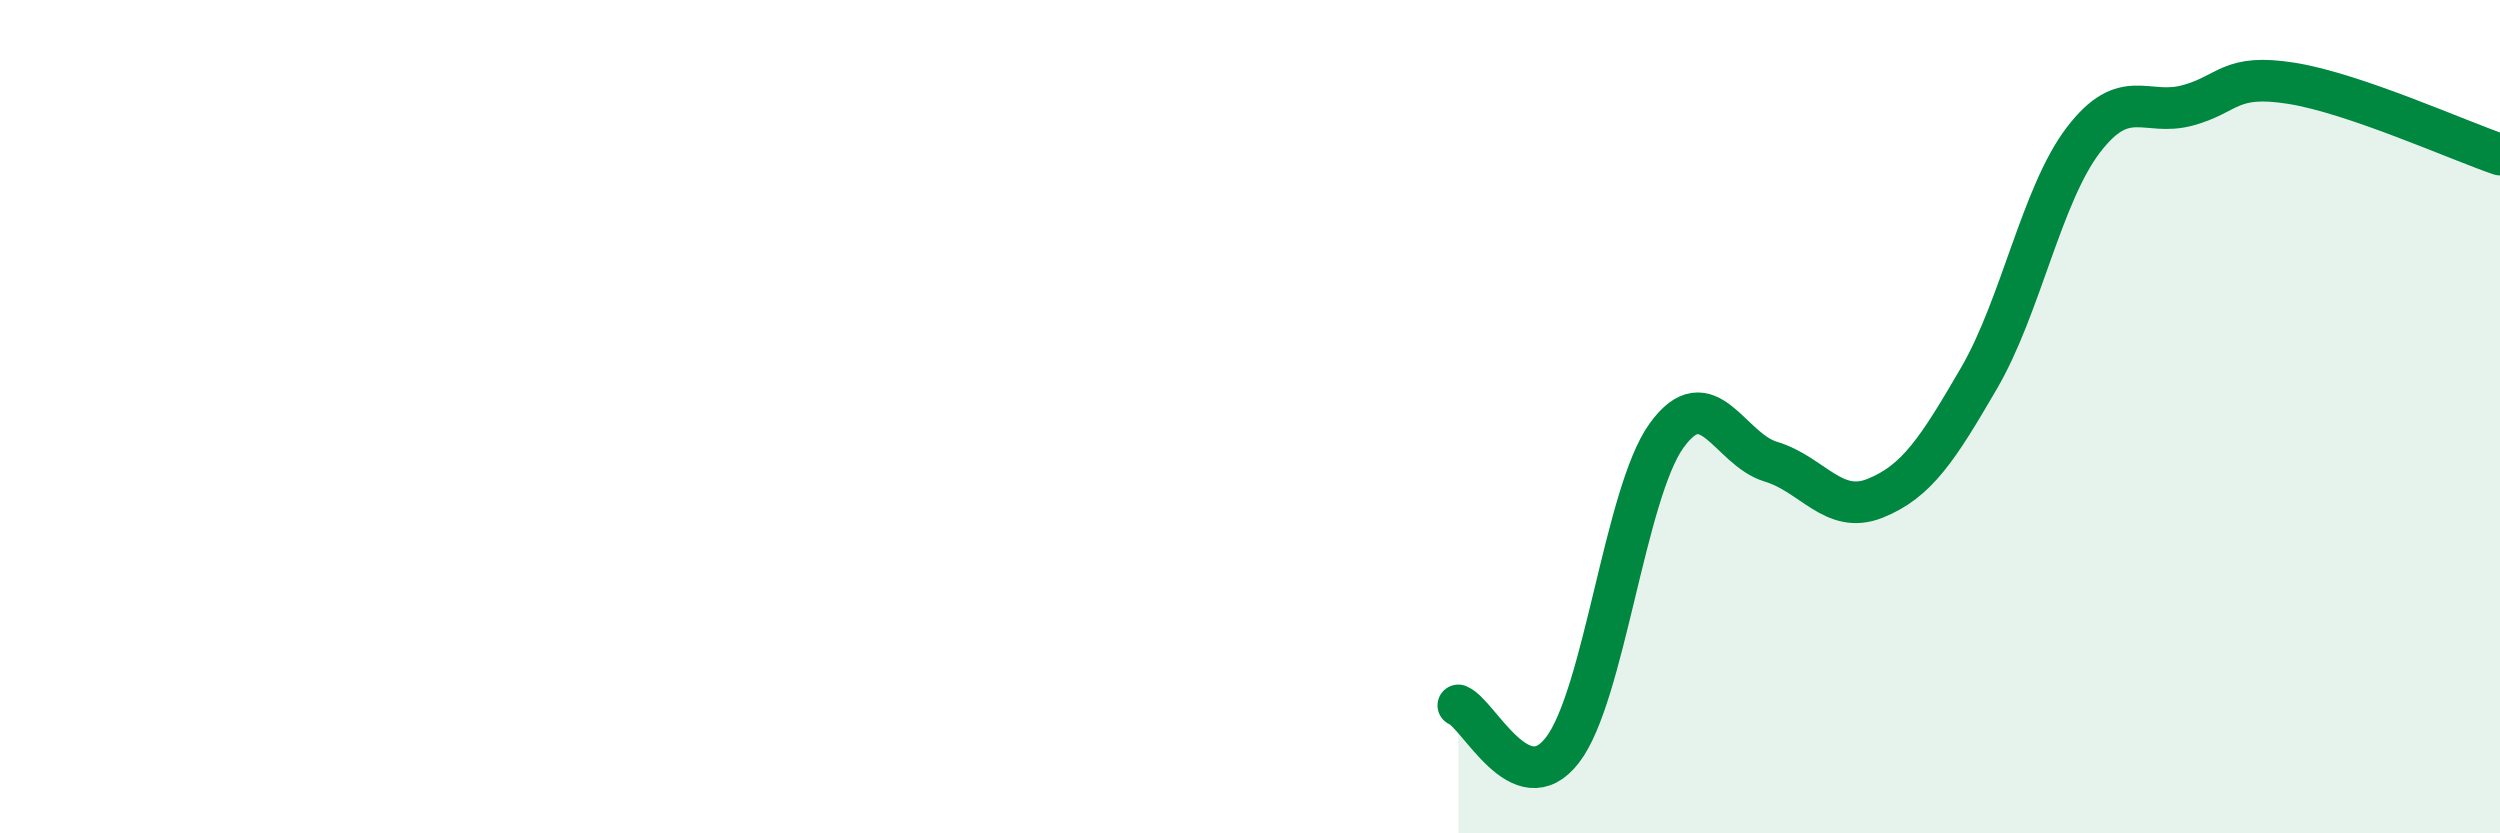 
    <svg width="60" height="20" viewBox="0 0 60 20" xmlns="http://www.w3.org/2000/svg">
      <path
        d="M 35,16.93 C 35.5,17.14 36.5,19.3 37.5,18 C 38.5,16.7 39,11.83 40,10.45 C 41,9.07 41.5,10.78 42.5,11.08 C 43.5,11.38 44,12.36 45,11.96 C 46,11.56 46.5,10.79 47.5,9.07 C 48.5,7.35 49,4.67 50,3.36 C 51,2.05 51.5,2.8 52.5,2.53 C 53.5,2.26 53.5,1.76 55,2 C 56.5,2.24 59,3.37 60,3.71L60 20L35 20Z"
        fill="#008740"
        opacity="0.1"
        stroke-linecap="round"
        stroke-linejoin="round"
      />
      <path
        d="M 35,16.93 C 35.5,17.14 36.5,19.3 37.5,18 C 38.5,16.7 39,11.83 40,10.45 C 41,9.07 41.5,10.78 42.5,11.08 C 43.5,11.38 44,12.36 45,11.96 C 46,11.56 46.5,10.79 47.5,9.07 C 48.5,7.35 49,4.67 50,3.36 C 51,2.05 51.5,2.8 52.5,2.53 C 53.5,2.26 53.5,1.76 55,2 C 56.5,2.24 59,3.37 60,3.71"
        stroke="#008740"
        stroke-width="1"
        fill="none"
        stroke-linecap="round"
        stroke-linejoin="round"
      />
    </svg>
  
